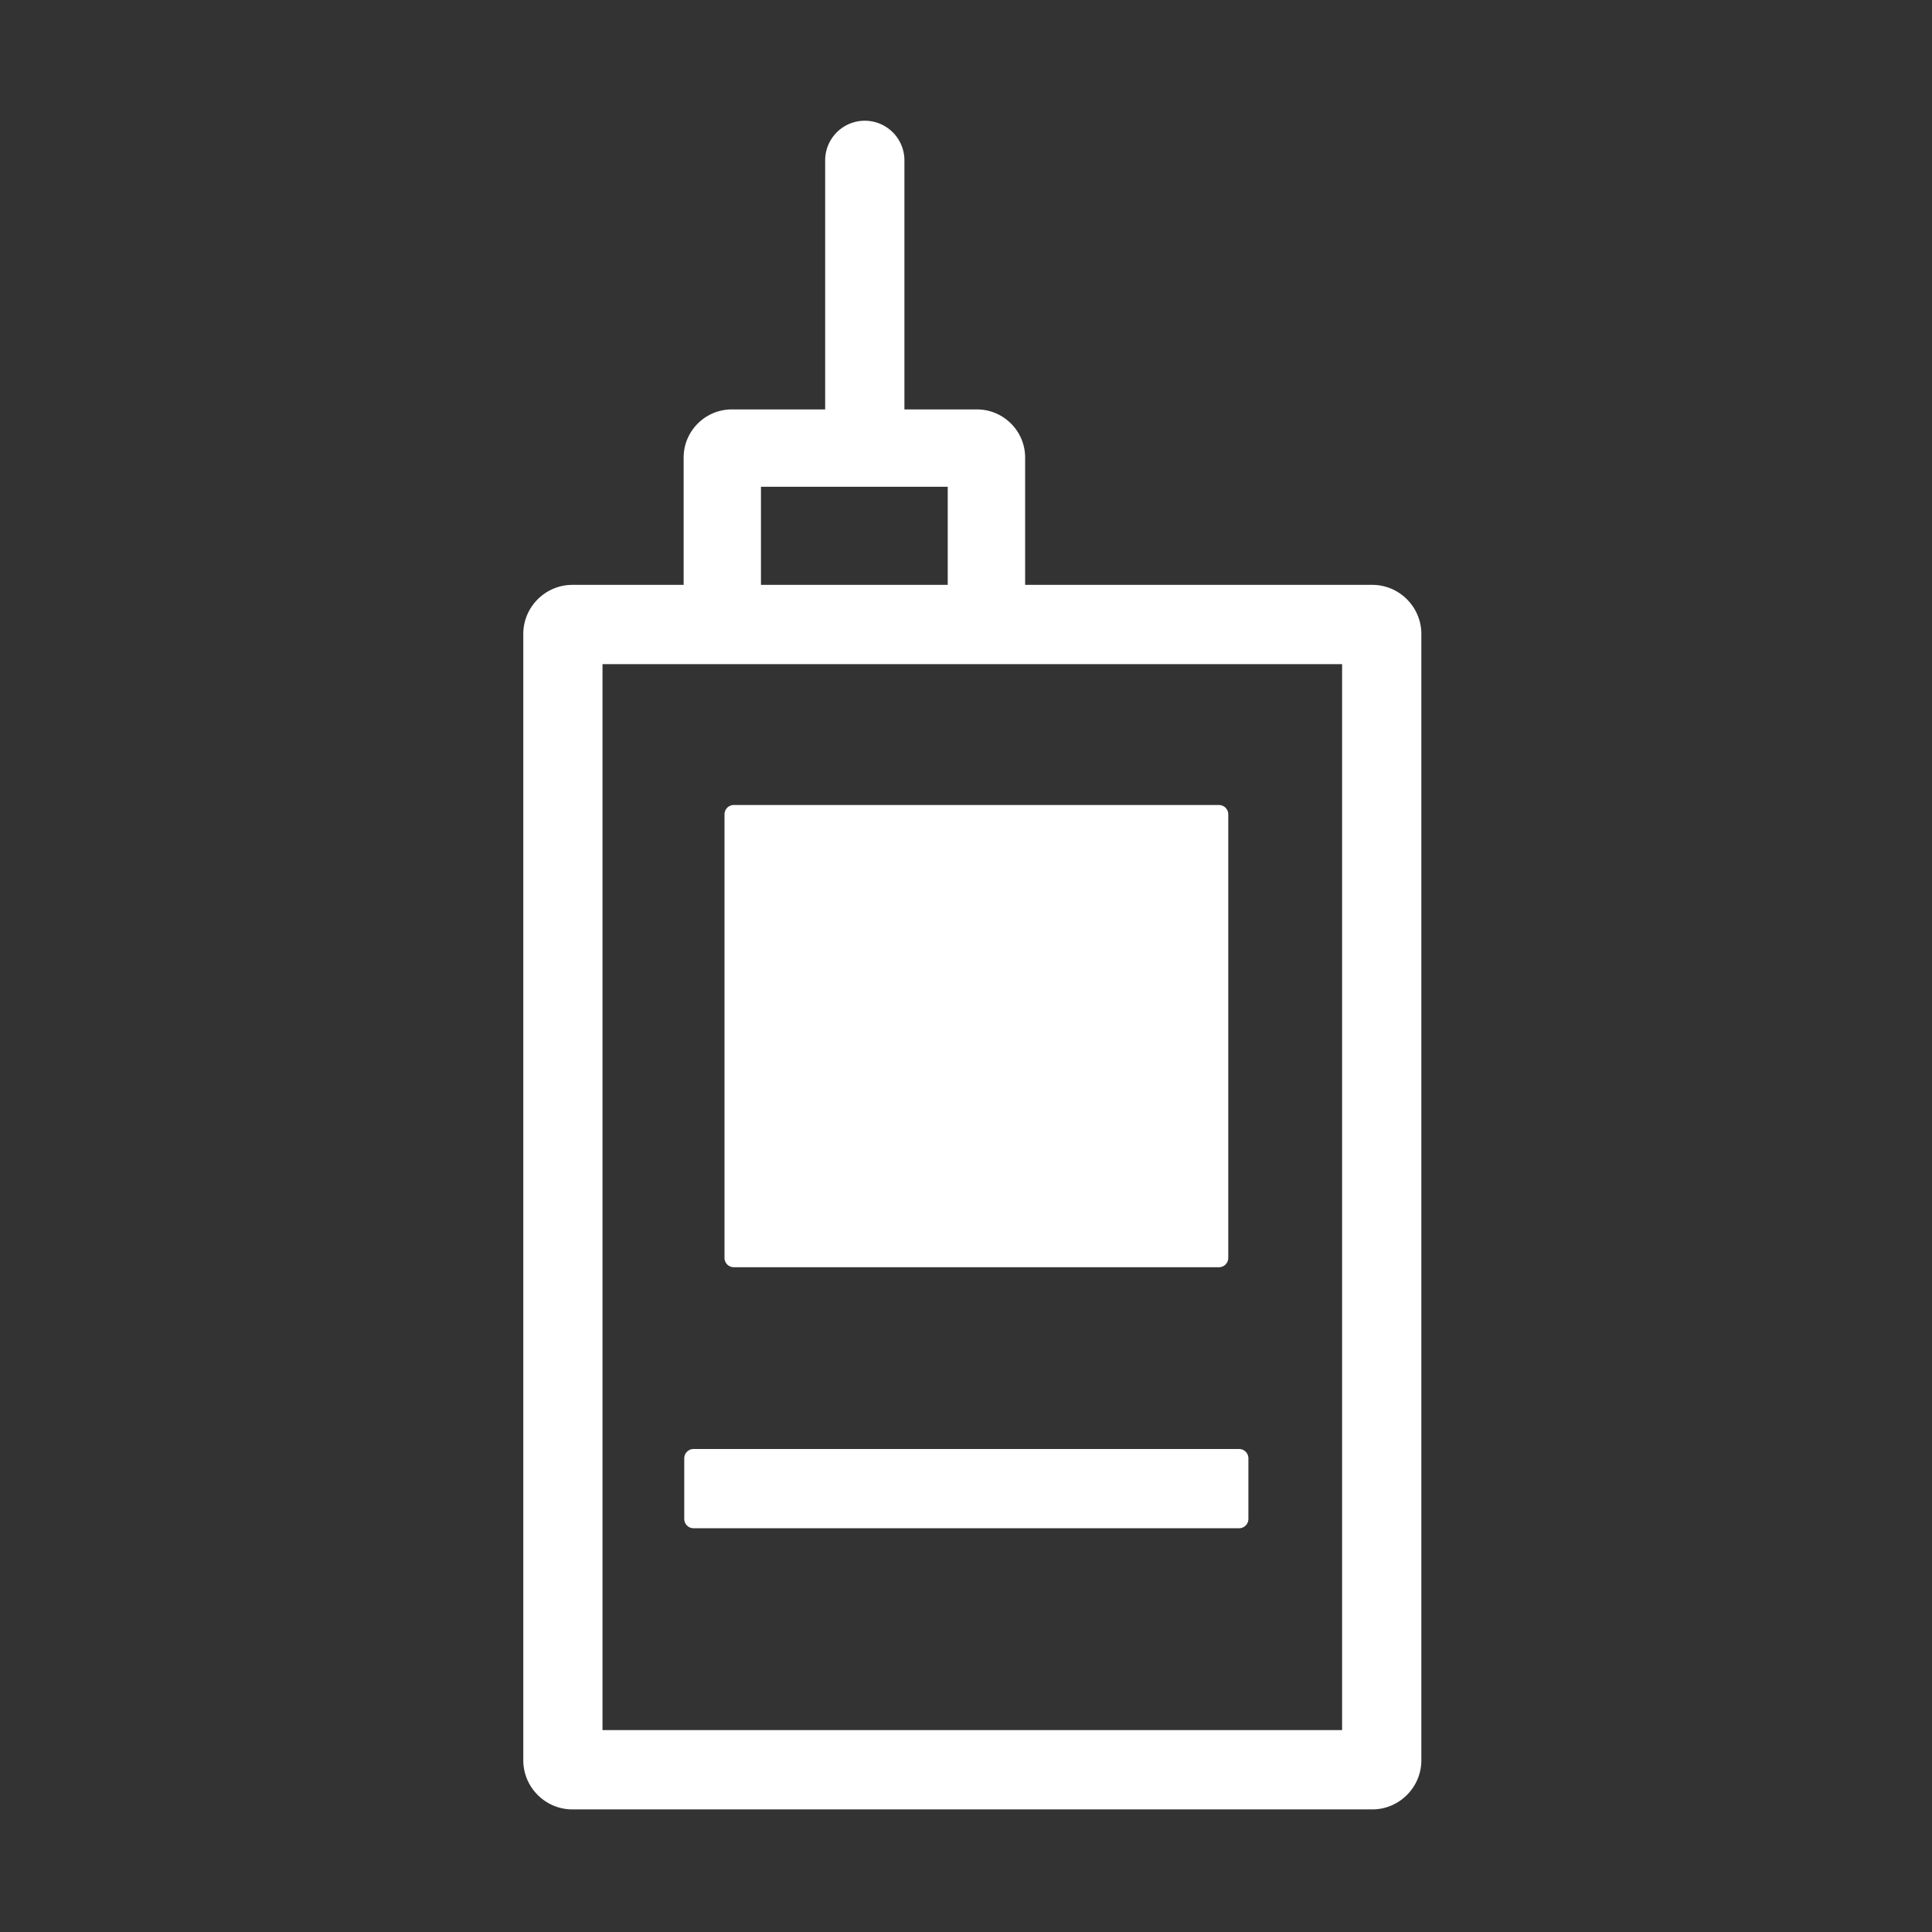 <?xml version="1.0" standalone="no"?><!DOCTYPE svg PUBLIC "-//W3C//DTD SVG 1.1//EN" "http://www.w3.org/Graphics/SVG/1.1/DTD/svg11.dtd"><svg t="1609843366154" class="icon" viewBox="0 0 1024 1024" version="1.1" xmlns="http://www.w3.org/2000/svg" p-id="9586" width="32" height="32" xmlns:xlink="http://www.w3.org/1999/xlink"><rect x="0" y="0" width="1024" height="1024" fill="#333333" stroke="none"/><defs><style type="text/css"></style></defs><path d="M645.995 671.659H388.992A4.949 4.949 0 0 1 384 666.667V431.659c0-2.773 2.197-4.992 4.992-4.992h257.003c2.816 0 5.013 2.197 5.013 4.992V666.667a4.949 4.949 0 0 1-5.013 4.992zM367.659 810.005h289.003a4.949 4.949 0 0 0 5.013-5.013v-32A4.949 4.949 0 0 0 656.64 768H367.659a4.949 4.949 0 0 0-4.992 4.992v32c0 2.816 2.197 5.013 4.992 5.013z" fill="#FFFFFF" p-id="9587"></path><path d="M727.339 309.995h-184v-67.499c0-14.08-11.52-25.493-25.515-25.493H479.36V84.992a20.992 20.992 0 1 0-42.005 0v132.011h-49.493c-14.101 0-25.515 11.499-25.515 25.493v67.499H303.36c-14.293 0-26.005 11.712-26.005 26.005v596.992c0 14.293 11.691 26.027 26.005 26.027h424c14.293 0 25.984-11.733 25.984-26.027V336c0-14.293-11.691-26.005-25.984-26.005z m-324.011-51.989h98.987v51.989h-98.987v-51.989z m308.011 658.987H319.339V352h392v564.992z" fill="#FFFFFF" p-id="9588"></path></svg>